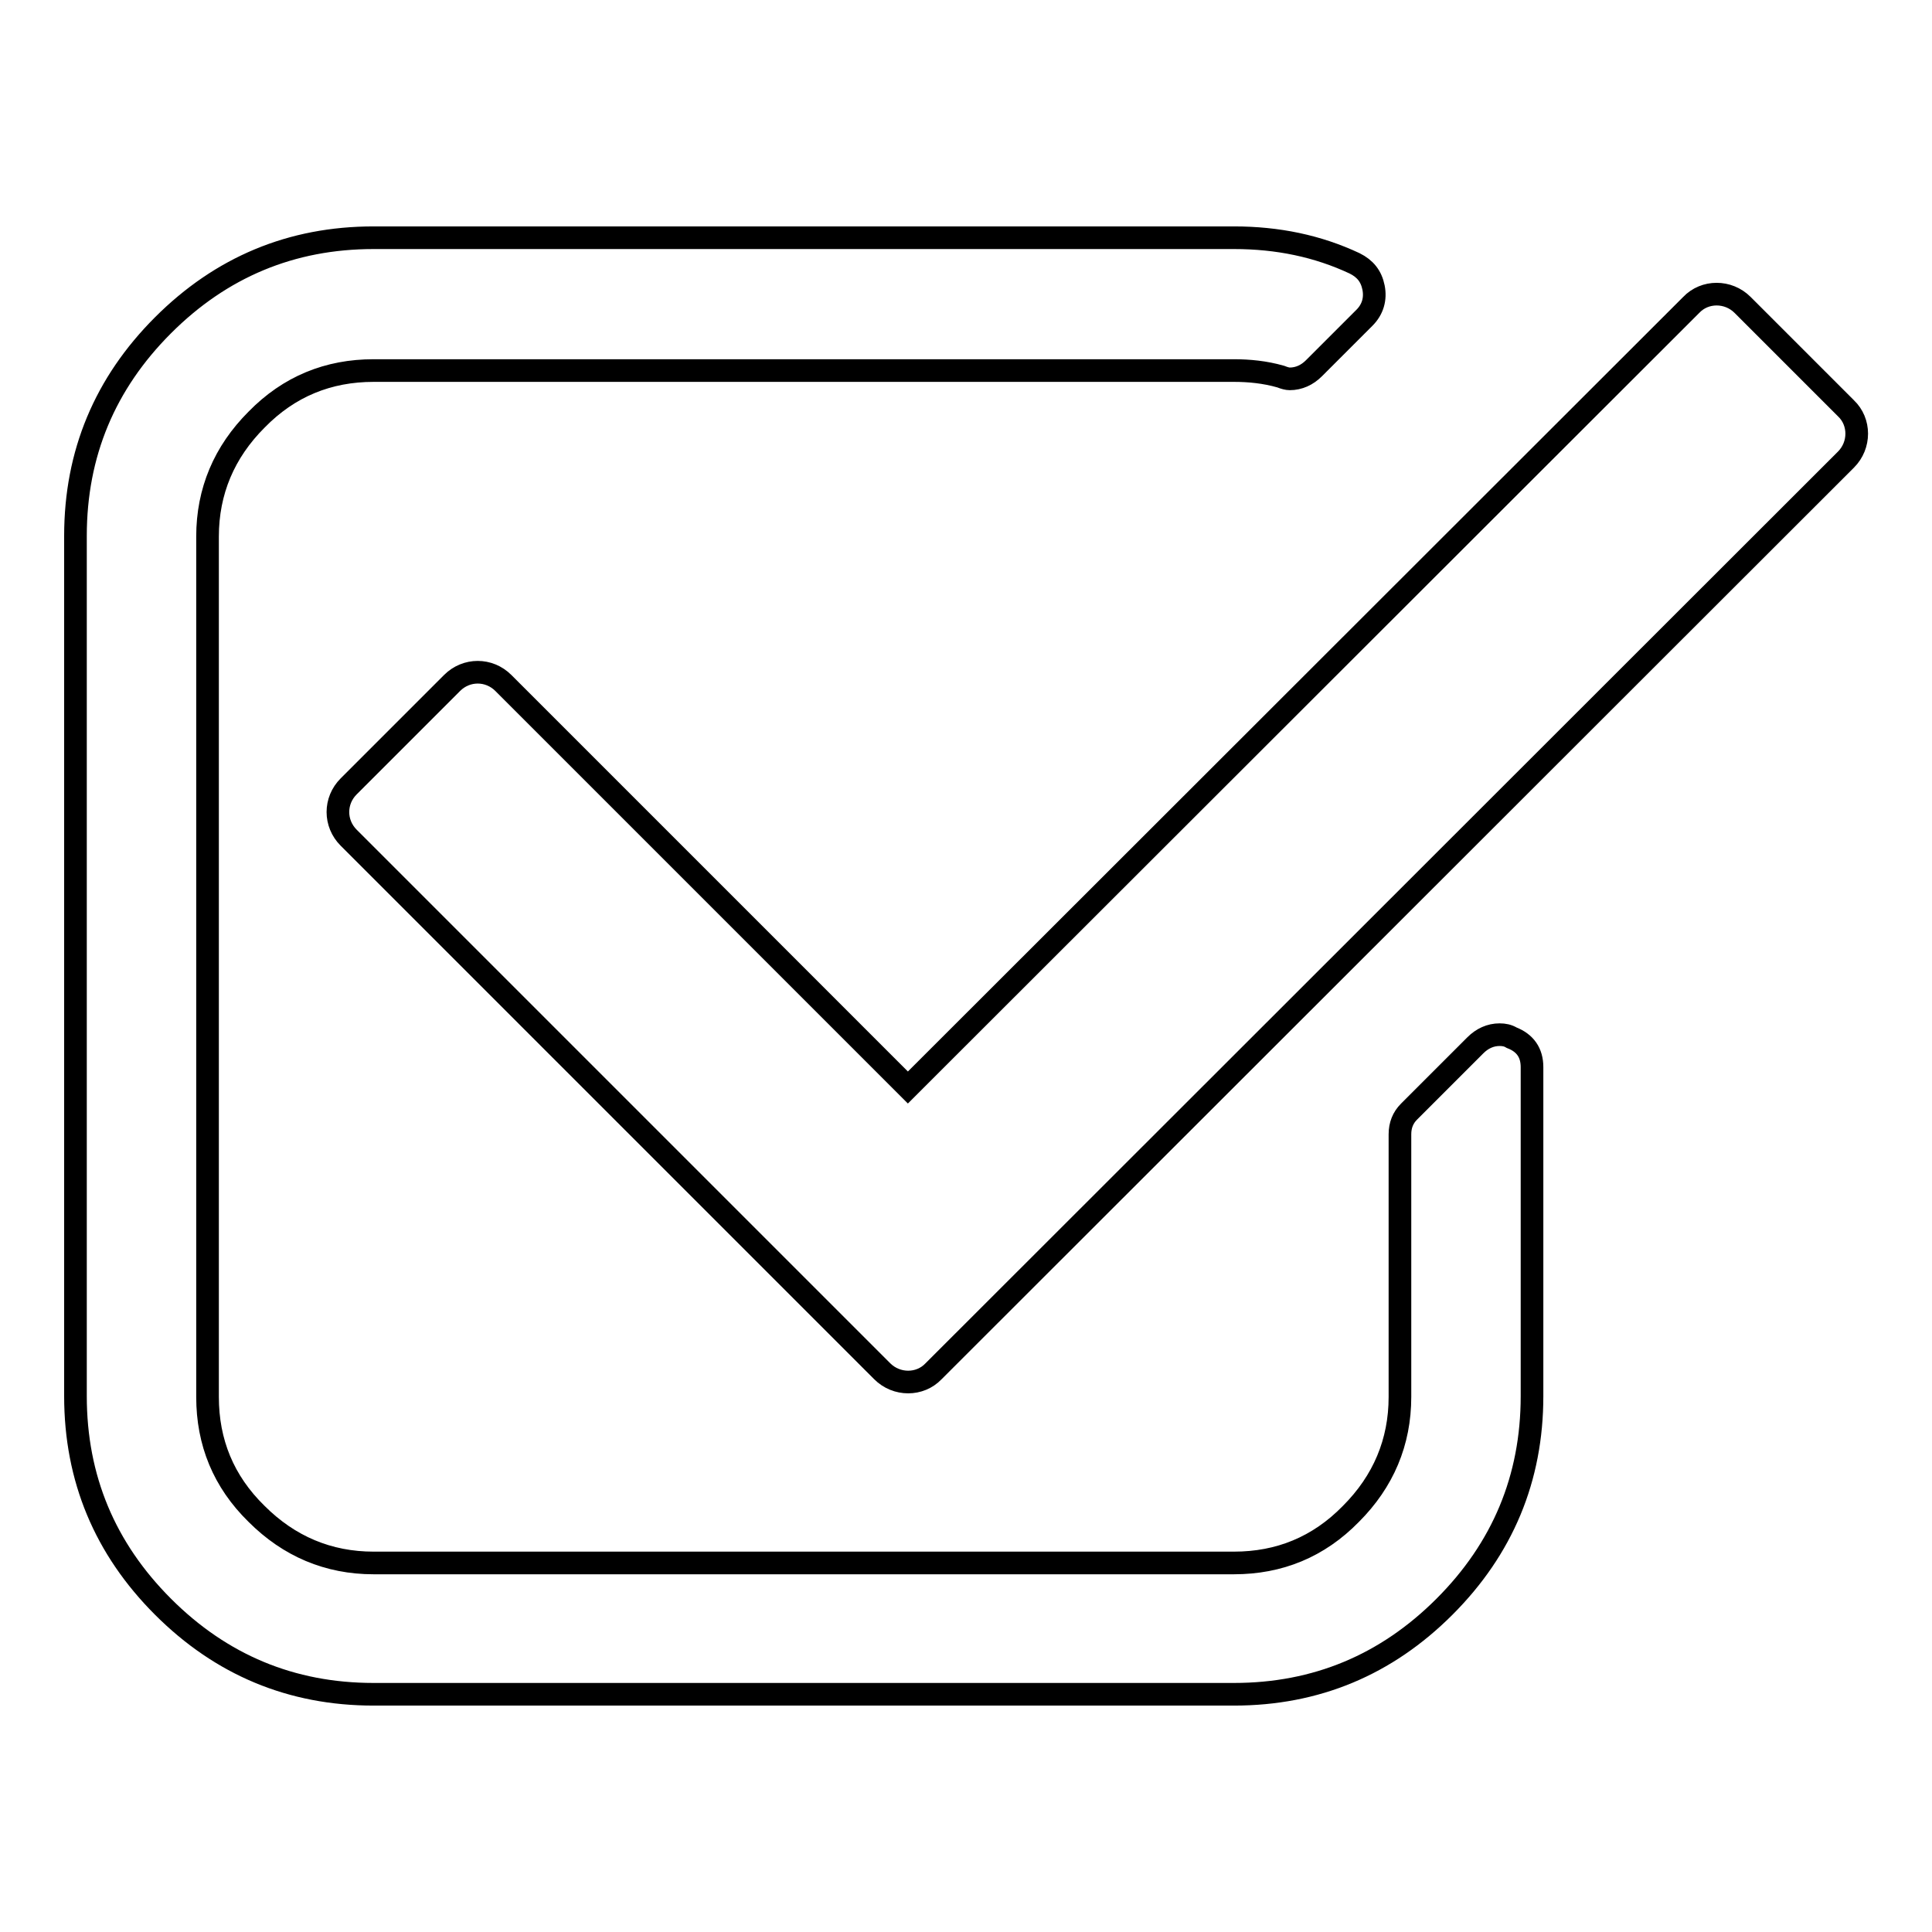 <?xml version="1.0" encoding="utf-8"?>
<!-- Svg Vector Icons : http://www.onlinewebfonts.com/icon -->
<!DOCTYPE svg PUBLIC "-//W3C//DTD SVG 1.1//EN" "http://www.w3.org/Graphics/SVG/1.1/DTD/svg11.dtd">
<svg version="1.1" xmlns="http://www.w3.org/2000/svg" xmlns:xlink="http://www.w3.org/1999/xlink" x="0px" y="0px" viewBox="0 0 256 256" enable-background="new 0 0 256 256" xml:space="preserve">
<g><g><path stroke-width="3" fill-opacity="0" stroke="#000000"  d="M120.3,144.1L66.7,90.5c-1.9-1.9-4.9-1.9-6.8,0l-13.7,13.7c-1.9,1.9-1.9,4.9,0,6.8l62.2,62.2l8.5,8.5c1.9,1.9,5,1.9,6.8,0L244.6,60.9c1.9-1.9,1.9-5,0-6.8l-13.7-13.7c-1.9-1.9-5-1.9-6.8,0L120.3,144.1z M203,141.4V185c0,10.9-3.9,20.2-11.6,27.9c-7.7,7.7-17,11.6-27.9,11.6h-114c-10.9,0-20.2-3.9-27.9-11.6c-7.7-7.7-11.6-17-11.6-27.9V71c0-10.9,3.9-20.2,11.6-27.9c7.7-7.7,17-11.6,27.9-11.6h114c5.8,0,11.1,1.1,16,3.4c1.4,0.7,2.2,1.7,2.5,3.2c0.3,1.5-0.1,2.9-1.2,4l-6.7,6.7c-0.9,0.9-2,1.4-3.2,1.4c-0.3,0-0.7-0.1-1.2-0.3c-2.1-0.6-4.2-0.8-6.2-0.8h-114c-6,0-11.2,2.1-15.5,6.5c-4.3,4.3-6.5,9.5-6.5,15.5v114c0,6,2.1,11.2,6.5,15.5c4.3,4.3,9.5,6.5,15.5,6.5h114c6,0,11.2-2.1,15.5-6.5c4.3-4.3,6.5-9.5,6.5-15.5v-34.8c0-1.2,0.4-2.2,1.2-3l8.8-8.8c0.9-0.9,2-1.4,3.2-1.4c0.6,0,1.1,0.1,1.6,0.4C202.1,138.2,203,139.5,203,141.4L203,141.4z"/></g></g>
</svg>